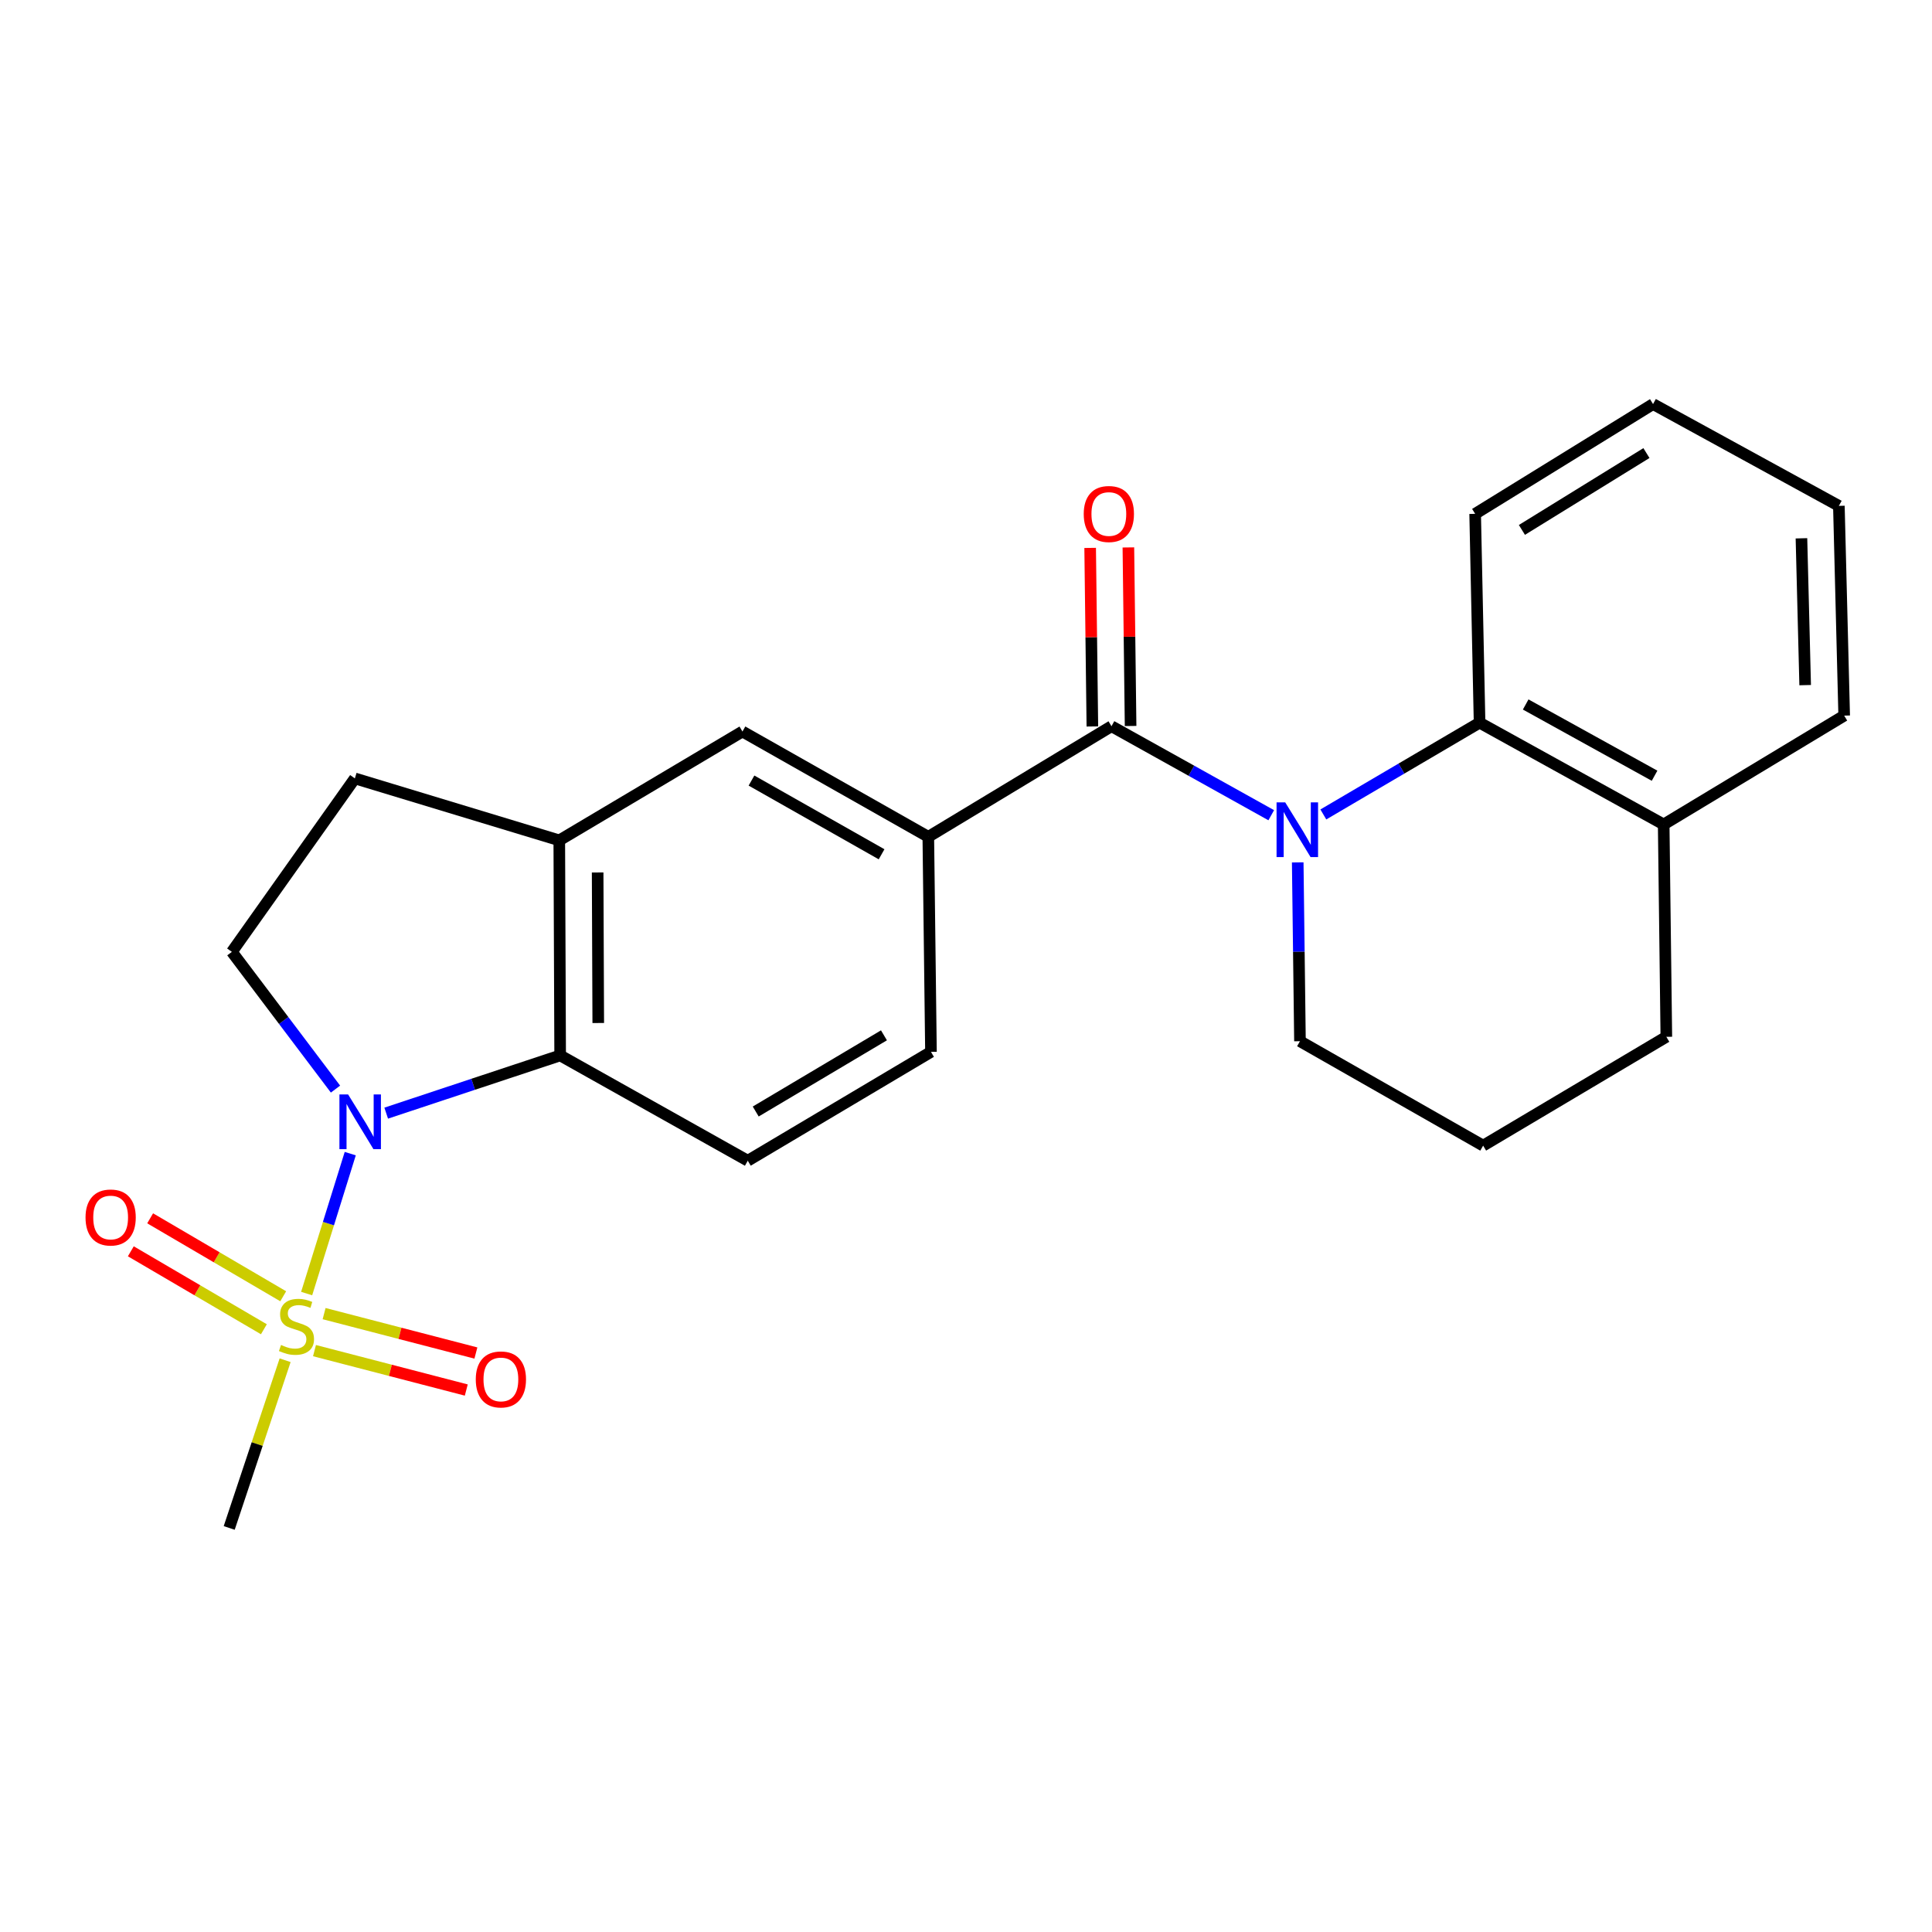 <?xml version='1.0' encoding='iso-8859-1'?>
<svg version='1.1' baseProfile='full'
              xmlns='http://www.w3.org/2000/svg'
                      xmlns:rdkit='http://www.rdkit.org/xml'
                      xmlns:xlink='http://www.w3.org/1999/xlink'
                  xml:space='preserve'
width='1000px' height='1000px' viewBox='0 0 1000 1000'>
<!-- END OF HEADER -->
<rect style='opacity:1.0;fill:#FFFFFF;stroke:none' width='1000' height='1000' x='0' y='0'> </rect>
<path class='bond-0' d='M 158.719,669.543 L 170.004,633.33' style='fill:none;fill-rule:evenodd;stroke:#CCCC00;stroke-width:6px;stroke-linecap:butt;stroke-linejoin:miter;stroke-opacity:1' />
<path class='bond-0' d='M 170.004,633.33 L 181.289,597.117' style='fill:none;fill-rule:evenodd;stroke:#0000FF;stroke-width:6px;stroke-linecap:butt;stroke-linejoin:miter;stroke-opacity:1' />
<path class='bond-10' d='M 146.59,670.945 L 112.153,650.772' style='fill:none;fill-rule:evenodd;stroke:#CCCC00;stroke-width:6px;stroke-linecap:butt;stroke-linejoin:miter;stroke-opacity:1' />
<path class='bond-10' d='M 112.153,650.772 L 77.715,630.599' style='fill:none;fill-rule:evenodd;stroke:#FF0000;stroke-width:6px;stroke-linecap:butt;stroke-linejoin:miter;stroke-opacity:1' />
<path class='bond-10' d='M 136.588,688.02 L 102.15,667.847' style='fill:none;fill-rule:evenodd;stroke:#CCCC00;stroke-width:6px;stroke-linecap:butt;stroke-linejoin:miter;stroke-opacity:1' />
<path class='bond-10' d='M 102.15,667.847 L 67.713,647.674' style='fill:none;fill-rule:evenodd;stroke:#FF0000;stroke-width:6px;stroke-linecap:butt;stroke-linejoin:miter;stroke-opacity:1' />
<path class='bond-11' d='M 162.782,699.078 L 202.064,709.278' style='fill:none;fill-rule:evenodd;stroke:#CCCC00;stroke-width:6px;stroke-linecap:butt;stroke-linejoin:miter;stroke-opacity:1' />
<path class='bond-11' d='M 202.064,709.278 L 241.346,719.478' style='fill:none;fill-rule:evenodd;stroke:#FF0000;stroke-width:6px;stroke-linecap:butt;stroke-linejoin:miter;stroke-opacity:1' />
<path class='bond-11' d='M 167.756,679.924 L 207.038,690.124' style='fill:none;fill-rule:evenodd;stroke:#CCCC00;stroke-width:6px;stroke-linecap:butt;stroke-linejoin:miter;stroke-opacity:1' />
<path class='bond-11' d='M 207.038,690.124 L 246.32,700.325' style='fill:none;fill-rule:evenodd;stroke:#FF0000;stroke-width:6px;stroke-linecap:butt;stroke-linejoin:miter;stroke-opacity:1' />
<path class='bond-16' d='M 147.577,704.066 L 133.108,747.46' style='fill:none;fill-rule:evenodd;stroke:#CCCC00;stroke-width:6px;stroke-linecap:butt;stroke-linejoin:miter;stroke-opacity:1' />
<path class='bond-16' d='M 133.108,747.46 L 118.638,790.854' style='fill:none;fill-rule:evenodd;stroke:#000000;stroke-width:6px;stroke-linecap:butt;stroke-linejoin:miter;stroke-opacity:1' />
<path class='bond-3' d='M 199.893,576.161 L 244.913,561.222' style='fill:none;fill-rule:evenodd;stroke:#0000FF;stroke-width:6px;stroke-linecap:butt;stroke-linejoin:miter;stroke-opacity:1' />
<path class='bond-3' d='M 244.913,561.222 L 289.934,546.284' style='fill:none;fill-rule:evenodd;stroke:#000000;stroke-width:6px;stroke-linecap:butt;stroke-linejoin:miter;stroke-opacity:1' />
<path class='bond-7' d='M 173.653,563.714 L 146.833,528.196' style='fill:none;fill-rule:evenodd;stroke:#0000FF;stroke-width:6px;stroke-linecap:butt;stroke-linejoin:miter;stroke-opacity:1' />
<path class='bond-7' d='M 146.833,528.196 L 120.013,492.678' style='fill:none;fill-rule:evenodd;stroke:#000000;stroke-width:6px;stroke-linecap:butt;stroke-linejoin:miter;stroke-opacity:1' />
<path class='bond-1' d='M 657.994,421.958 L 616.648,398.924' style='fill:none;fill-rule:evenodd;stroke:#0000FF;stroke-width:6px;stroke-linecap:butt;stroke-linejoin:miter;stroke-opacity:1' />
<path class='bond-1' d='M 616.648,398.924 L 575.301,375.89' style='fill:none;fill-rule:evenodd;stroke:#000000;stroke-width:6px;stroke-linecap:butt;stroke-linejoin:miter;stroke-opacity:1' />
<path class='bond-4' d='M 684.962,421.558 L 725.393,397.806' style='fill:none;fill-rule:evenodd;stroke:#0000FF;stroke-width:6px;stroke-linecap:butt;stroke-linejoin:miter;stroke-opacity:1' />
<path class='bond-4' d='M 725.393,397.806 L 765.825,374.054' style='fill:none;fill-rule:evenodd;stroke:#000000;stroke-width:6px;stroke-linecap:butt;stroke-linejoin:miter;stroke-opacity:1' />
<path class='bond-17' d='M 671.699,446.371 L 672.28,492.65' style='fill:none;fill-rule:evenodd;stroke:#0000FF;stroke-width:6px;stroke-linecap:butt;stroke-linejoin:miter;stroke-opacity:1' />
<path class='bond-17' d='M 672.28,492.65 L 672.861,538.929' style='fill:none;fill-rule:evenodd;stroke:#000000;stroke-width:6px;stroke-linecap:butt;stroke-linejoin:miter;stroke-opacity:1' />
<path class='bond-2' d='M 575.301,375.89 L 480.49,433.135' style='fill:none;fill-rule:evenodd;stroke:#000000;stroke-width:6px;stroke-linecap:butt;stroke-linejoin:miter;stroke-opacity:1' />
<path class='bond-12' d='M 585.195,375.768 L 584.622,329.558' style='fill:none;fill-rule:evenodd;stroke:#000000;stroke-width:6px;stroke-linecap:butt;stroke-linejoin:miter;stroke-opacity:1' />
<path class='bond-12' d='M 584.622,329.558 L 584.049,283.348' style='fill:none;fill-rule:evenodd;stroke:#FF0000;stroke-width:6px;stroke-linecap:butt;stroke-linejoin:miter;stroke-opacity:1' />
<path class='bond-12' d='M 565.408,376.013 L 564.835,329.803' style='fill:none;fill-rule:evenodd;stroke:#000000;stroke-width:6px;stroke-linecap:butt;stroke-linejoin:miter;stroke-opacity:1' />
<path class='bond-12' d='M 564.835,329.803 L 564.262,283.594' style='fill:none;fill-rule:evenodd;stroke:#FF0000;stroke-width:6px;stroke-linecap:butt;stroke-linejoin:miter;stroke-opacity:1' />
<path class='bond-6' d='M 289.934,546.284 L 289.483,434.971' style='fill:none;fill-rule:evenodd;stroke:#000000;stroke-width:6px;stroke-linecap:butt;stroke-linejoin:miter;stroke-opacity:1' />
<path class='bond-6' d='M 309.655,529.507 L 309.339,451.588' style='fill:none;fill-rule:evenodd;stroke:#000000;stroke-width:6px;stroke-linecap:butt;stroke-linejoin:miter;stroke-opacity:1' />
<path class='bond-9' d='M 289.934,546.284 L 387.043,600.781' style='fill:none;fill-rule:evenodd;stroke:#000000;stroke-width:6px;stroke-linecap:butt;stroke-linejoin:miter;stroke-opacity:1' />
<path class='bond-15' d='M 765.825,374.054 L 861.12,426.737' style='fill:none;fill-rule:evenodd;stroke:#000000;stroke-width:6px;stroke-linecap:butt;stroke-linejoin:miter;stroke-opacity:1' />
<path class='bond-15' d='M 789.693,364.638 L 856.4,401.516' style='fill:none;fill-rule:evenodd;stroke:#000000;stroke-width:6px;stroke-linecap:butt;stroke-linejoin:miter;stroke-opacity:1' />
<path class='bond-18' d='M 765.825,374.054 L 763.538,265.963' style='fill:none;fill-rule:evenodd;stroke:#000000;stroke-width:6px;stroke-linecap:butt;stroke-linejoin:miter;stroke-opacity:1' />
<path class='bond-5' d='M 480.49,433.135 L 481.865,544.448' style='fill:none;fill-rule:evenodd;stroke:#000000;stroke-width:6px;stroke-linecap:butt;stroke-linejoin:miter;stroke-opacity:1' />
<path class='bond-25' d='M 480.49,433.135 L 384.294,378.628' style='fill:none;fill-rule:evenodd;stroke:#000000;stroke-width:6px;stroke-linecap:butt;stroke-linejoin:miter;stroke-opacity:1' />
<path class='bond-25' d='M 456.305,442.176 L 388.968,404.021' style='fill:none;fill-rule:evenodd;stroke:#000000;stroke-width:6px;stroke-linecap:butt;stroke-linejoin:miter;stroke-opacity:1' />
<path class='bond-8' d='M 289.483,434.971 L 384.294,378.628' style='fill:none;fill-rule:evenodd;stroke:#000000;stroke-width:6px;stroke-linecap:butt;stroke-linejoin:miter;stroke-opacity:1' />
<path class='bond-24' d='M 289.483,434.971 L 183.678,402.902' style='fill:none;fill-rule:evenodd;stroke:#000000;stroke-width:6px;stroke-linecap:butt;stroke-linejoin:miter;stroke-opacity:1' />
<path class='bond-13' d='M 120.013,492.678 L 183.678,402.902' style='fill:none;fill-rule:evenodd;stroke:#000000;stroke-width:6px;stroke-linecap:butt;stroke-linejoin:miter;stroke-opacity:1' />
<path class='bond-14' d='M 387.043,600.781 L 481.865,544.448' style='fill:none;fill-rule:evenodd;stroke:#000000;stroke-width:6px;stroke-linecap:butt;stroke-linejoin:miter;stroke-opacity:1' />
<path class='bond-14' d='M 391.159,575.318 L 457.534,535.885' style='fill:none;fill-rule:evenodd;stroke:#000000;stroke-width:6px;stroke-linecap:butt;stroke-linejoin:miter;stroke-opacity:1' />
<path class='bond-21' d='M 861.12,426.737 L 954.545,370.404' style='fill:none;fill-rule:evenodd;stroke:#000000;stroke-width:6px;stroke-linecap:butt;stroke-linejoin:miter;stroke-opacity:1' />
<path class='bond-26' d='M 861.12,426.737 L 862.494,536.654' style='fill:none;fill-rule:evenodd;stroke:#000000;stroke-width:6px;stroke-linecap:butt;stroke-linejoin:miter;stroke-opacity:1' />
<path class='bond-19' d='M 672.861,538.929 L 767.672,592.975' style='fill:none;fill-rule:evenodd;stroke:#000000;stroke-width:6px;stroke-linecap:butt;stroke-linejoin:miter;stroke-opacity:1' />
<path class='bond-22' d='M 763.538,265.963 L 855.612,209.146' style='fill:none;fill-rule:evenodd;stroke:#000000;stroke-width:6px;stroke-linecap:butt;stroke-linejoin:miter;stroke-opacity:1' />
<path class='bond-22' d='M 787.741,274.281 L 852.193,234.51' style='fill:none;fill-rule:evenodd;stroke:#000000;stroke-width:6px;stroke-linecap:butt;stroke-linejoin:miter;stroke-opacity:1' />
<path class='bond-20' d='M 767.672,592.975 L 862.494,536.654' style='fill:none;fill-rule:evenodd;stroke:#000000;stroke-width:6px;stroke-linecap:butt;stroke-linejoin:miter;stroke-opacity:1' />
<path class='bond-27' d='M 954.545,370.404 L 951.797,261.84' style='fill:none;fill-rule:evenodd;stroke:#000000;stroke-width:6px;stroke-linecap:butt;stroke-linejoin:miter;stroke-opacity:1' />
<path class='bond-27' d='M 934.351,354.621 L 932.427,278.626' style='fill:none;fill-rule:evenodd;stroke:#000000;stroke-width:6px;stroke-linecap:butt;stroke-linejoin:miter;stroke-opacity:1' />
<path class='bond-23' d='M 855.612,209.146 L 951.797,261.84' style='fill:none;fill-rule:evenodd;stroke:#000000;stroke-width:6px;stroke-linecap:butt;stroke-linejoin:miter;stroke-opacity:1' />
<path  class='atom-0' d='M 145.456 696.154
Q 145.776 696.274, 147.096 696.834
Q 148.416 697.394, 149.856 697.754
Q 151.336 698.074, 152.776 698.074
Q 155.456 698.074, 157.016 696.794
Q 158.576 695.474, 158.576 693.194
Q 158.576 691.634, 157.776 690.674
Q 157.016 689.714, 155.816 689.194
Q 154.616 688.674, 152.616 688.074
Q 150.096 687.314, 148.576 686.594
Q 147.096 685.874, 146.016 684.354
Q 144.976 682.834, 144.976 680.274
Q 144.976 676.714, 147.376 674.514
Q 149.816 672.314, 154.616 672.314
Q 157.896 672.314, 161.616 673.874
L 160.696 676.954
Q 157.296 675.554, 154.736 675.554
Q 151.976 675.554, 150.456 676.714
Q 148.936 677.834, 148.976 679.794
Q 148.976 681.314, 149.736 682.234
Q 150.536 683.154, 151.656 683.674
Q 152.816 684.194, 154.736 684.794
Q 157.296 685.594, 158.816 686.394
Q 160.336 687.194, 161.416 688.834
Q 162.536 690.434, 162.536 693.194
Q 162.536 697.114, 159.896 699.234
Q 157.296 701.314, 152.936 701.314
Q 150.416 701.314, 148.496 700.754
Q 146.616 700.234, 144.376 699.314
L 145.456 696.154
' fill='#CCCC00'/>
<path  class='atom-1' d='M 180.167 566.469
L 189.447 581.469
Q 190.367 582.949, 191.847 585.629
Q 193.327 588.309, 193.407 588.469
L 193.407 566.469
L 197.167 566.469
L 197.167 594.789
L 193.287 594.789
L 183.327 578.389
Q 182.167 576.469, 180.927 574.269
Q 179.727 572.069, 179.367 571.389
L 179.367 594.789
L 175.687 594.789
L 175.687 566.469
L 180.167 566.469
' fill='#0000FF'/>
<path  class='atom-2' d='M 665.227 415.314
L 674.507 430.314
Q 675.427 431.794, 676.907 434.474
Q 678.387 437.154, 678.467 437.314
L 678.467 415.314
L 682.227 415.314
L 682.227 443.634
L 678.347 443.634
L 668.387 427.234
Q 667.227 425.314, 665.987 423.114
Q 664.787 420.914, 664.427 420.234
L 664.427 443.634
L 660.747 443.634
L 660.747 415.314
L 665.227 415.314
' fill='#0000FF'/>
<path  class='atom-11' d='M 44.271 630.17
Q 44.271 623.37, 47.631 619.57
Q 50.991 615.77, 57.271 615.77
Q 63.551 615.77, 66.911 619.57
Q 70.271 623.37, 70.271 630.17
Q 70.271 637.05, 66.871 640.97
Q 63.471 644.85, 57.271 644.85
Q 51.031 644.85, 47.631 640.97
Q 44.271 637.09, 44.271 630.17
M 57.271 641.65
Q 61.591 641.65, 63.911 638.77
Q 66.271 635.85, 66.271 630.17
Q 66.271 624.61, 63.911 621.81
Q 61.591 618.97, 57.271 618.97
Q 52.951 618.97, 50.591 621.77
Q 48.271 624.57, 48.271 630.17
Q 48.271 635.89, 50.591 638.77
Q 52.951 641.65, 57.271 641.65
' fill='#FF0000'/>
<path  class='atom-12' d='M 246.261 713.987
Q 246.261 707.187, 249.621 703.387
Q 252.981 699.587, 259.261 699.587
Q 265.541 699.587, 268.901 703.387
Q 272.261 707.187, 272.261 713.987
Q 272.261 720.867, 268.861 724.787
Q 265.461 728.667, 259.261 728.667
Q 253.021 728.667, 249.621 724.787
Q 246.261 720.907, 246.261 713.987
M 259.261 725.467
Q 263.581 725.467, 265.901 722.587
Q 268.261 719.667, 268.261 713.987
Q 268.261 708.427, 265.901 705.627
Q 263.581 702.787, 259.261 702.787
Q 254.941 702.787, 252.581 705.587
Q 250.261 708.387, 250.261 713.987
Q 250.261 719.707, 252.581 722.587
Q 254.941 725.467, 259.261 725.467
' fill='#FF0000'/>
<path  class='atom-13' d='M 560.938 266.043
Q 560.938 259.243, 564.298 255.443
Q 567.658 251.643, 573.938 251.643
Q 580.218 251.643, 583.578 255.443
Q 586.938 259.243, 586.938 266.043
Q 586.938 272.923, 583.538 276.843
Q 580.138 280.723, 573.938 280.723
Q 567.698 280.723, 564.298 276.843
Q 560.938 272.963, 560.938 266.043
M 573.938 277.523
Q 578.258 277.523, 580.578 274.643
Q 582.938 271.723, 582.938 266.043
Q 582.938 260.483, 580.578 257.683
Q 578.258 254.843, 573.938 254.843
Q 569.618 254.843, 567.258 257.643
Q 564.938 260.443, 564.938 266.043
Q 564.938 271.763, 567.258 274.643
Q 569.618 277.523, 573.938 277.523
' fill='#FF0000'/>
</svg>
